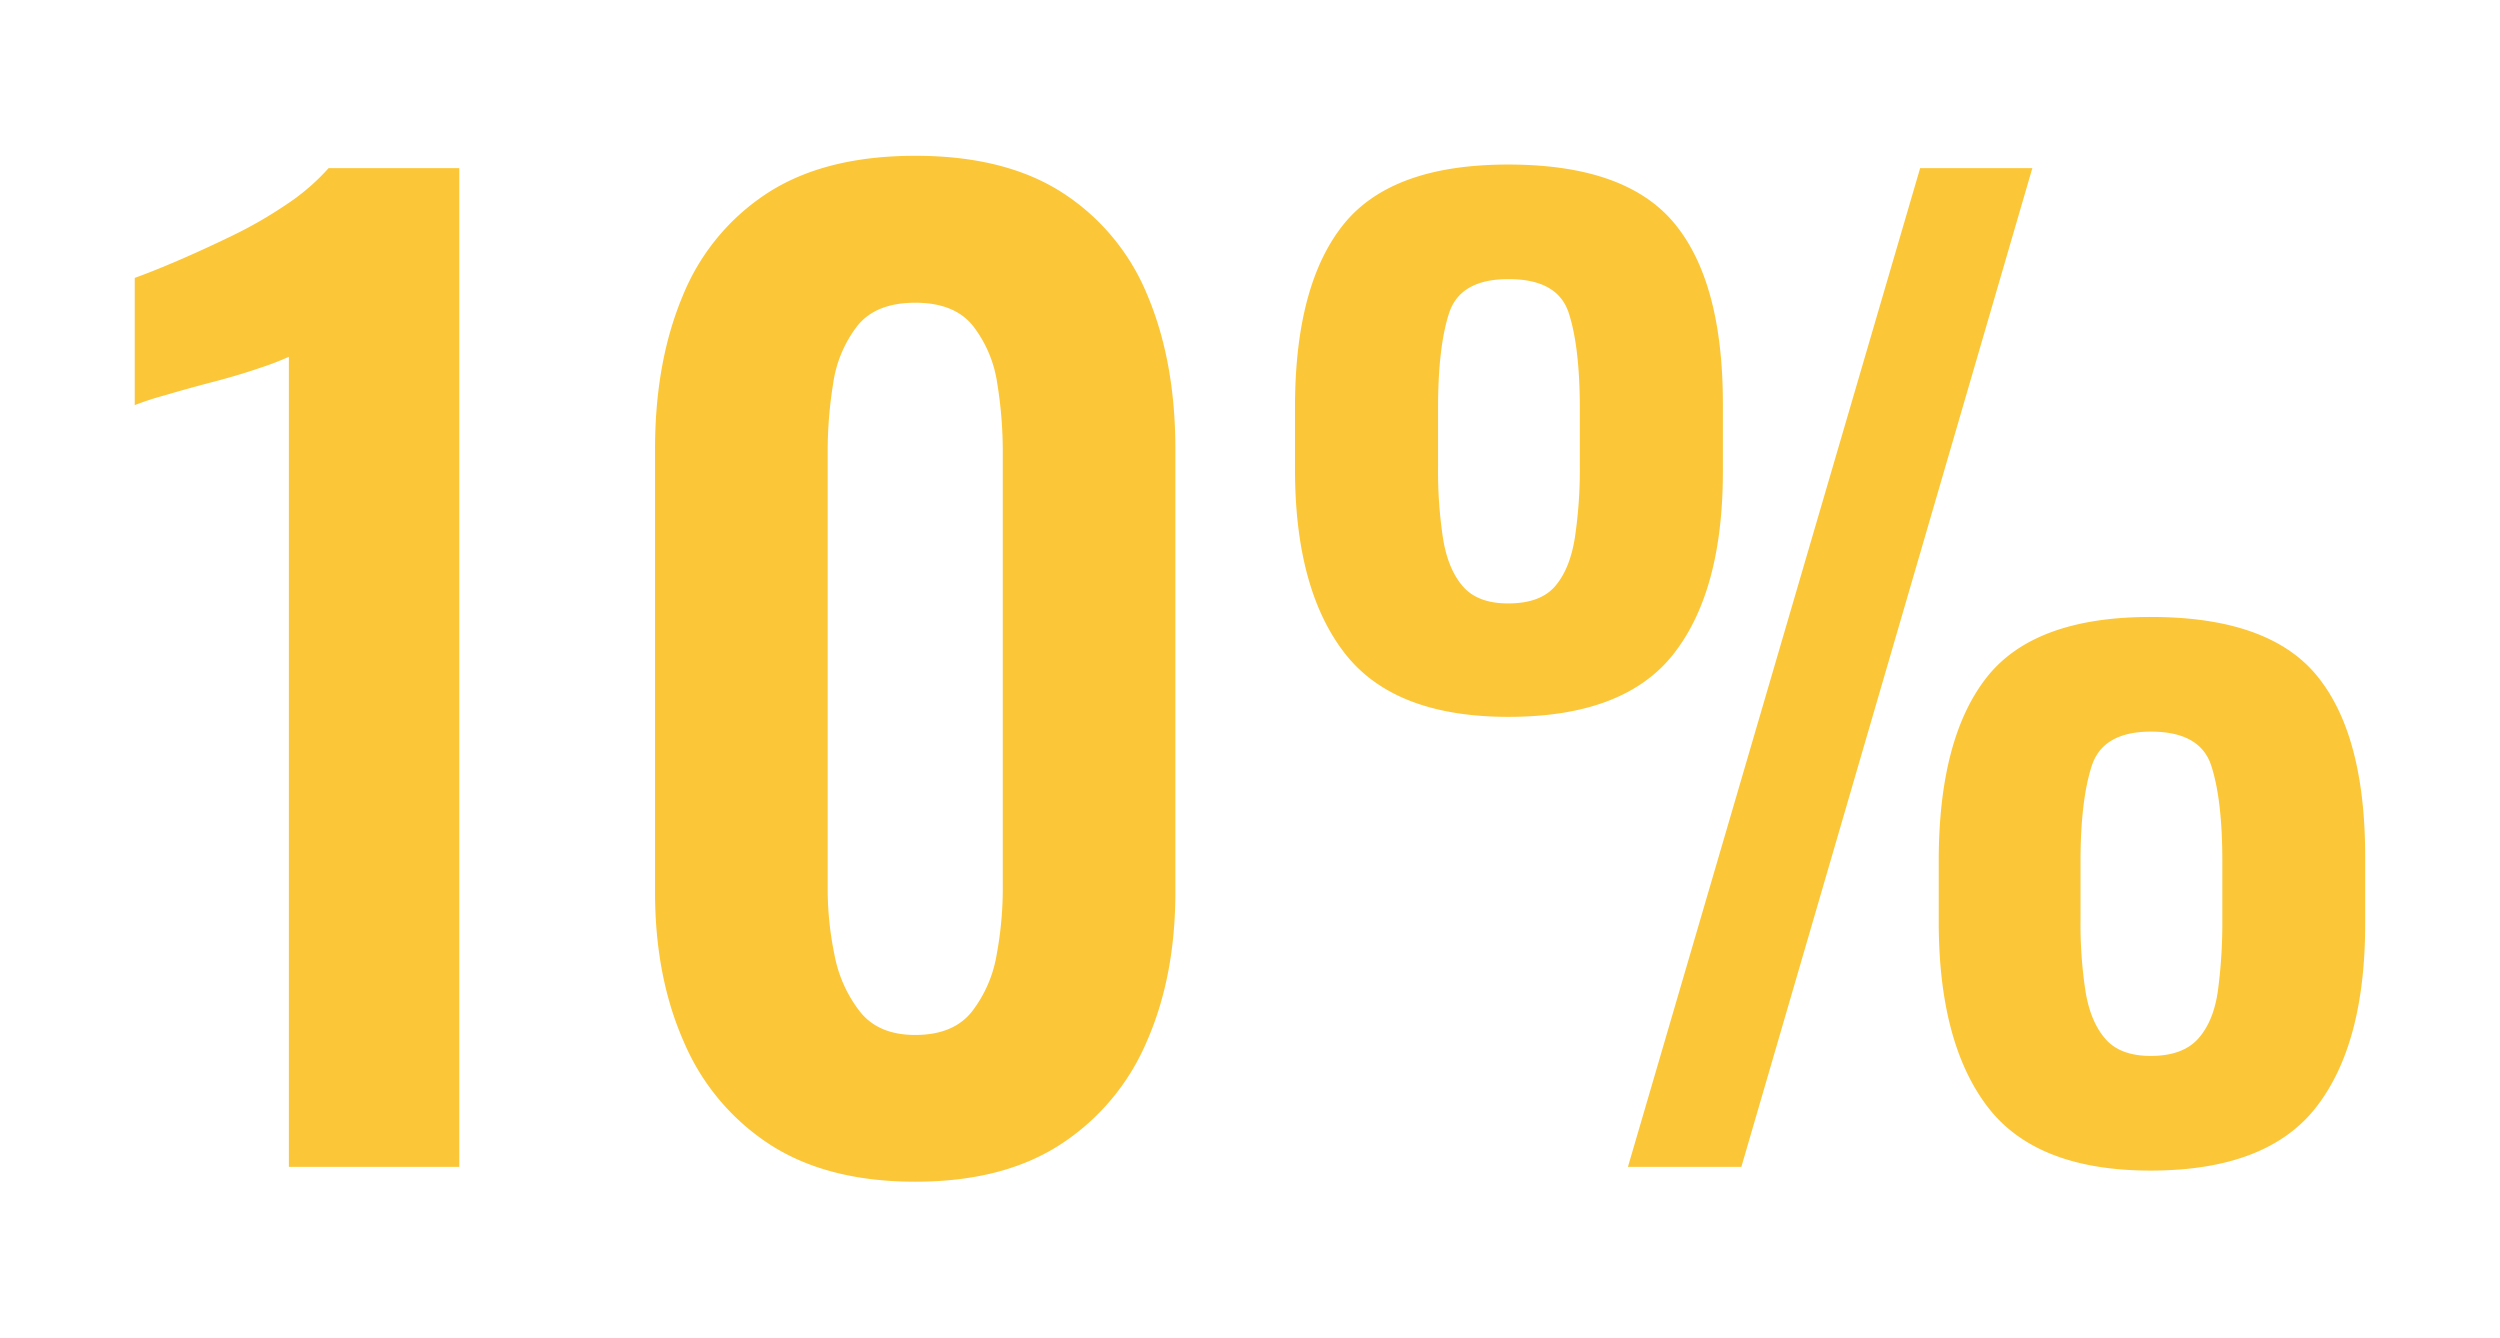 <svg xmlns="http://www.w3.org/2000/svg" viewBox="0 0 568.67 304.24"><defs><style>.cls-1{fill:none;}.cls-2{fill:#fbc637;}</style></defs><g id="Layer_2" data-name="Layer 2"><g id="Layer_1-2" data-name="Layer 1"><rect class="cls-1" width="568.67" height="304.24"/><path class="cls-2" d="M65.71,265.43V81.16a65.86,65.86,0,0,1-6.59,2.53q-4.9,1.68-10.8,3.22t-10.8,3a65.22,65.22,0,0,0-6.87,2.24V63.21q3.93-1.4,9.82-3.93T53,53.53a97.52,97.52,0,0,0,12.34-7.15,48.94,48.94,0,0,0,9.4-8.13h29.73V265.43Z"/><path class="cls-2" d="M208.19,268.8q-19.92,0-33-8.42A52.09,52.09,0,0,1,155.6,237.1Q149,222.24,149,202.89V102.2q0-19.92,6.31-34.92a50.39,50.39,0,0,1,19.35-23.42q13.05-8.41,33.52-8.42t33.52,8.42a50.39,50.39,0,0,1,19.35,23.42q6.31,15,6.31,34.92V202.89q0,19.35-6.59,34.21a52.11,52.11,0,0,1-19.64,23.28Q228.11,268.8,208.19,268.8Zm0-33.38q8.69,0,12.9-5.33a28.92,28.92,0,0,0,5.61-12.9,82,82,0,0,0,1.4-14.87V102.76a96.47,96.47,0,0,0-1.26-15.57,27.83,27.83,0,0,0-5.47-13q-4.2-5.33-13.18-5.33T195,74.15a27.83,27.83,0,0,0-5.47,13,96.47,96.47,0,0,0-1.26,15.57v99.56a74.23,74.23,0,0,0,1.54,14.87,30,30,0,0,0,5.75,12.9Q199.77,235.43,208.19,235.42Z"/><path class="cls-2" d="M343.09,163.06q-26.07,0-37.3-14.59t-11.22-41.79v-14q0-27.76,10.94-41.51t37.58-13.74q26.66,0,37.73,13.32T391.9,91.82v15.43q0,27.19-11.22,41.5T343.09,163.06Zm0-25.8q7.29,0,10.66-3.93t4.49-11.08a104.5,104.5,0,0,0,1.12-16.13V92.94q0-14-2.52-21.74t-13.75-7.71q-10.93,0-13.46,7.71t-2.52,21.74V106.4a101.71,101.71,0,0,0,1.12,16q1.11,7,4.49,10.94T343.09,137.26ZM370.3,265.43,436.77,38.25h25.52L396.1,265.43Zm118.92.84q-26.09,0-37.16-14.58T441,209.62V195.87q0-27.76,10.8-41.65t37.44-13.88q26.92,0,37.86,13.46T538,195v15.15q0,27.48-11.22,41.79T489.22,266.27Zm0-26.08q7.29,0,10.8-3.93t4.49-10.94a116.93,116.93,0,0,0,1-16V195.87q0-14-2.53-21.73t-13.74-7.72q-10.94,0-13.46,7.86t-2.53,21.59v13.47a100.94,100.94,0,0,0,1.13,16.12q1.11,6.89,4.48,10.8C481.09,238.88,484.54,240.19,489.22,240.19Z"/></g></g></svg>